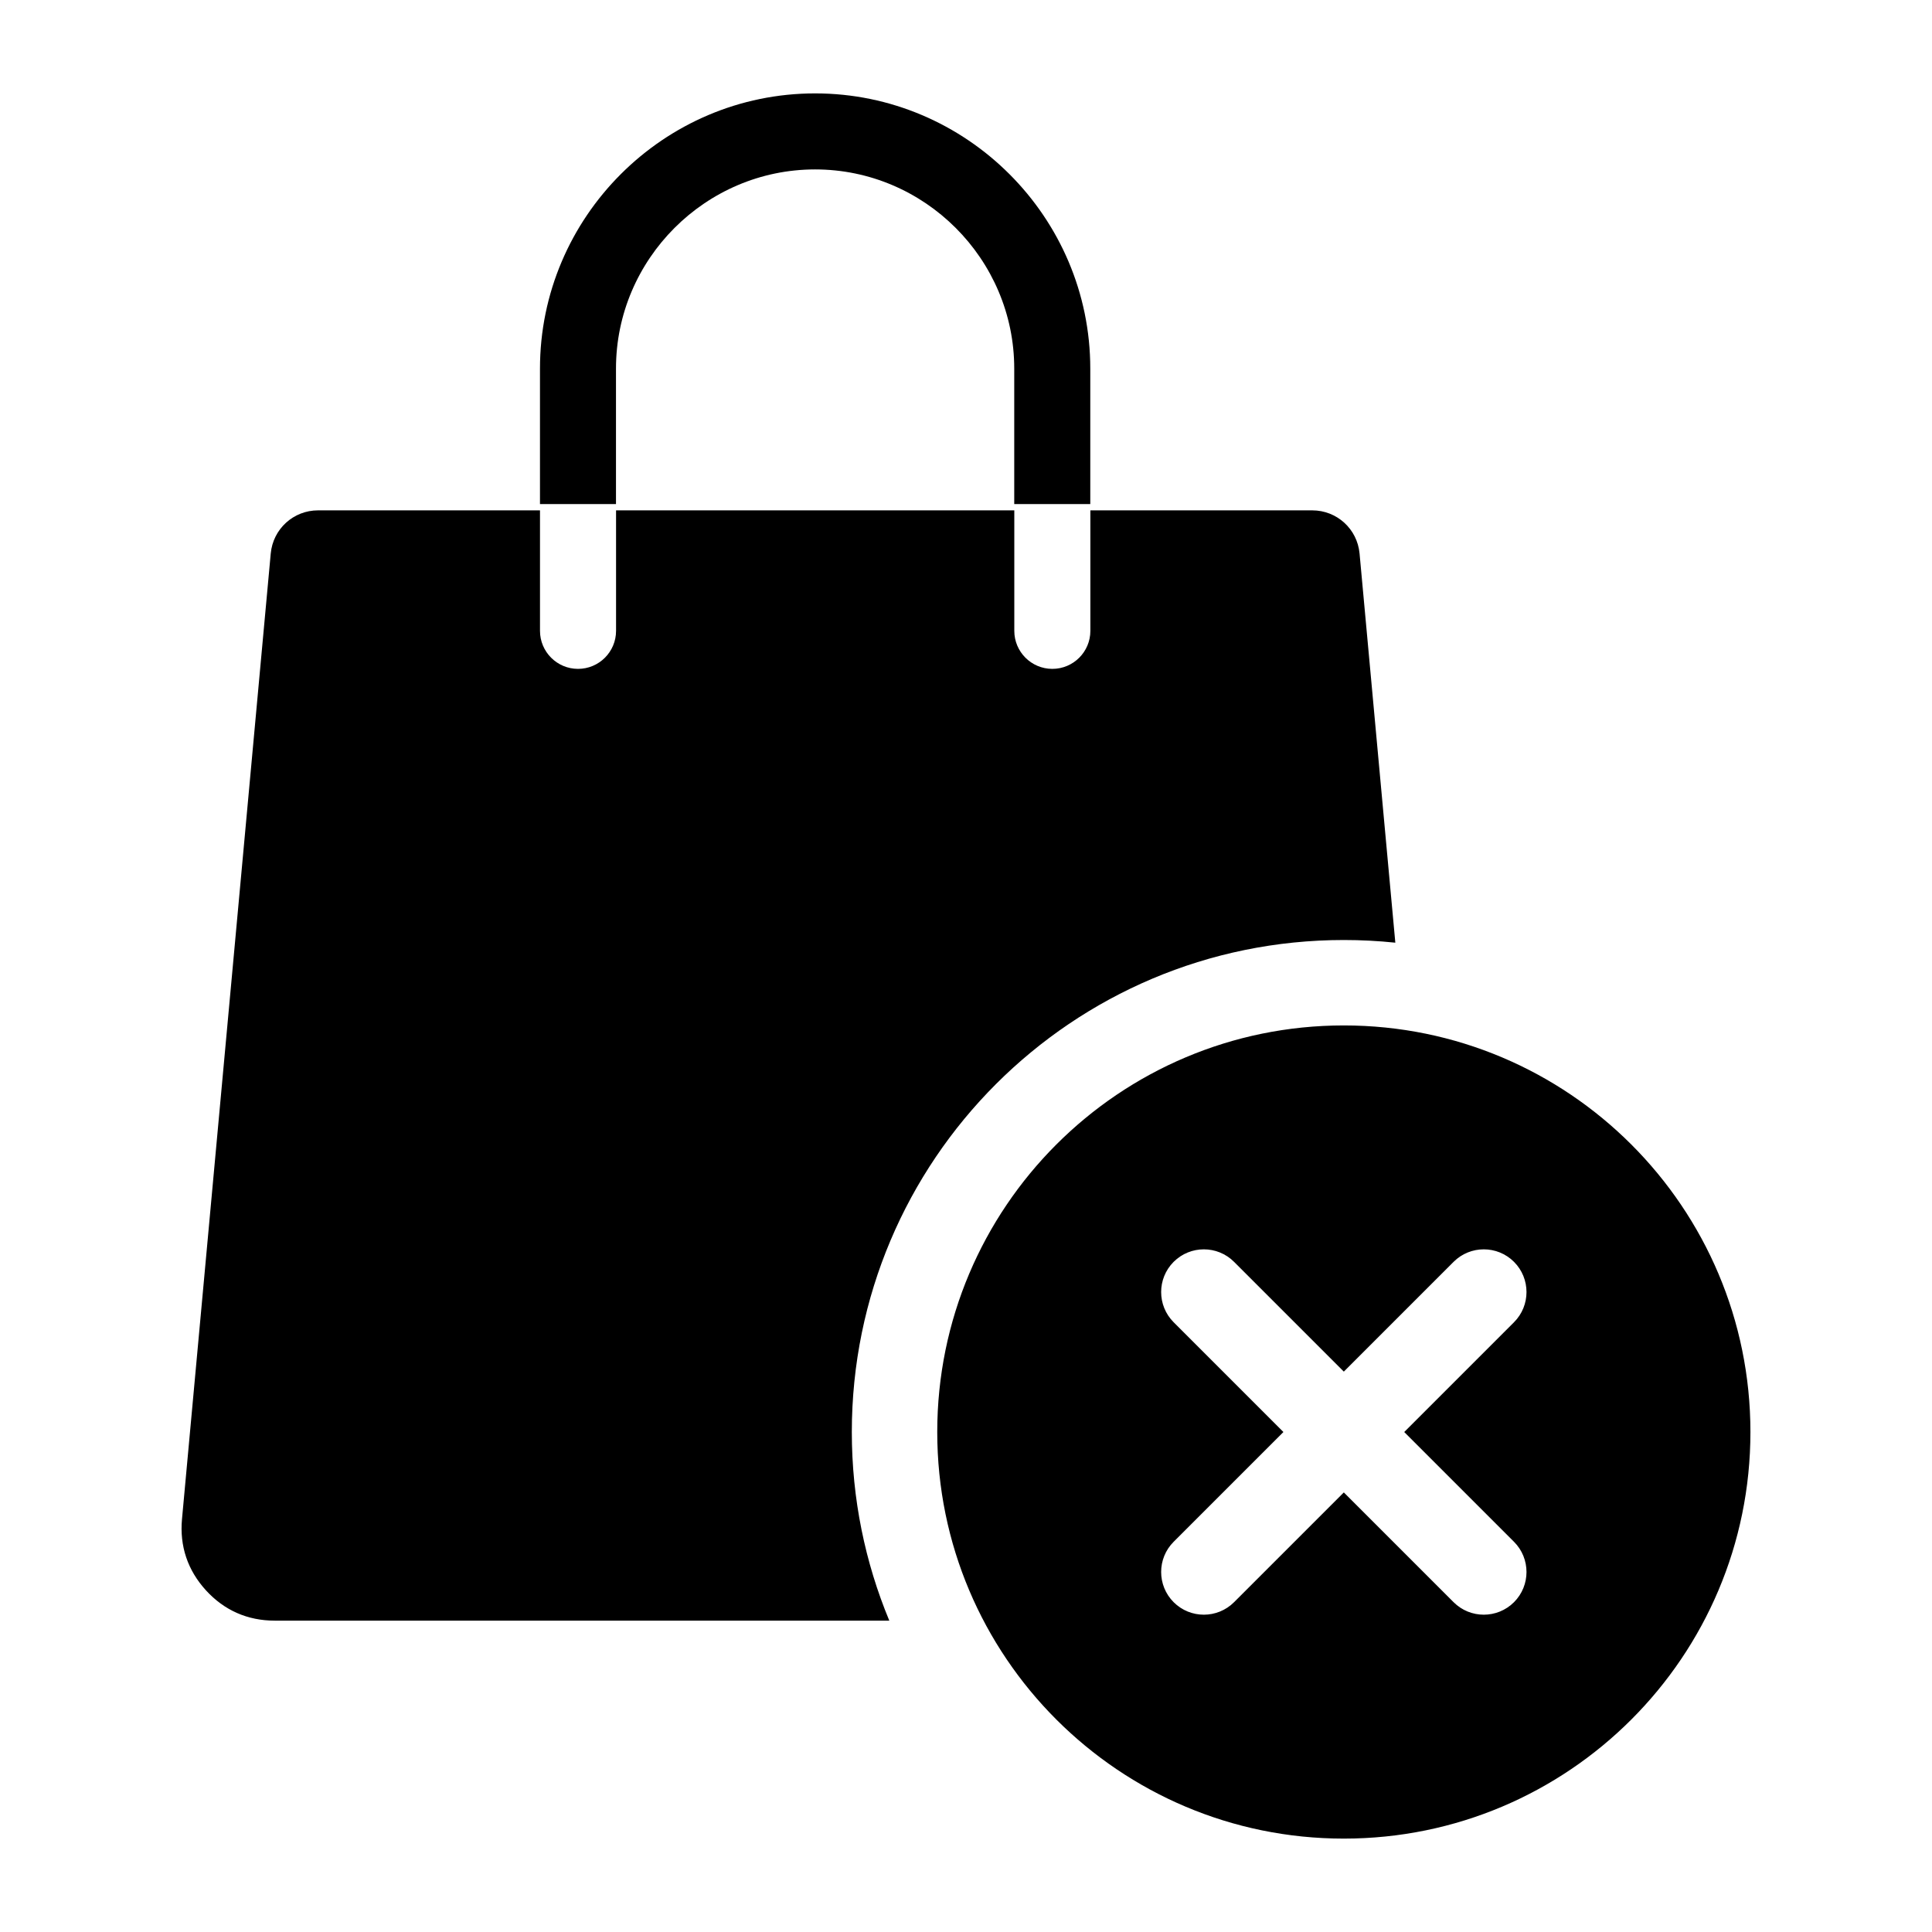 <?xml version="1.0" encoding="UTF-8"?>
<!-- The Best Svg Icon site in the world: iconSvg.co, Visit us! https://iconsvg.co -->
<svg fill="#000000" width="800px" height="800px" version="1.1" viewBox="144 144 512 512" xmlns="http://www.w3.org/2000/svg">
 <path d="m228.3 279.25h58.805v31.93c0 5.562 4.512 10.078 10.078 10.078 5.562 0 10.078-4.512 10.078-10.078v-31.93h105.54v31.93c0 5.562 4.512 10.078 10.078 10.078 5.562 0 10.078-4.512 10.078-10.078v-31.93h58.797c6.535 0 11.945 4.938 12.543 11.441l9.477 103.13c-4.481-0.469-9.035-0.707-13.645-0.707-72.008 0-130.39 58.375-130.39 130.39 0 17.711 3.539 34.594 9.934 49.988l-162.88-0.004c-7.191 0-13.379-2.731-18.223-8.039-4.844-5.312-7-11.723-6.34-18.883l23.516-255.87c0.602-6.508 6.012-11.445 12.547-11.445zm226.73 215.16 29.09 29.09-29.09 29.09c-4.418 4.418-4.418 11.586 0 16.008 4.418 4.418 11.586 4.418 16.008 0l29.09-29.09 29.09 29.09c4.418 4.418 11.586 4.418 16.008 0 4.418-4.418 4.418-11.586 0-16.008l-29.09-29.09 29.09-29.09c4.418-4.418 4.418-11.586 0-16.008-4.418-4.418-11.586-4.418-16.008 0l-29.09 29.09-29.09-29.09c-4.418-4.418-11.586-4.418-16.008 0-4.418 4.422-4.418 11.586 0 16.008zm-167.93-216.82v-35.922c0-20.062 8.203-38.301 21.41-51.508 13.215-13.215 31.445-21.41 51.508-21.41s38.301 8.203 51.508 21.41c13.215 13.215 21.41 31.445 21.41 51.508v35.922h-20.152v-35.922c0-14.5-5.941-27.695-15.508-37.262-9.566-9.566-22.762-15.508-37.262-15.508s-27.695 5.941-37.262 15.508-15.508 22.762-15.508 37.262v35.922zm213.03 138.16c-59.508 0-107.75 48.238-107.75 107.75 0 59.508 48.238 107.75 107.75 107.75 59.508 0 107.75-48.238 107.75-107.75 0.004-59.504-48.238-107.75-107.75-107.75z" fill-rule="evenodd"/>
</svg>